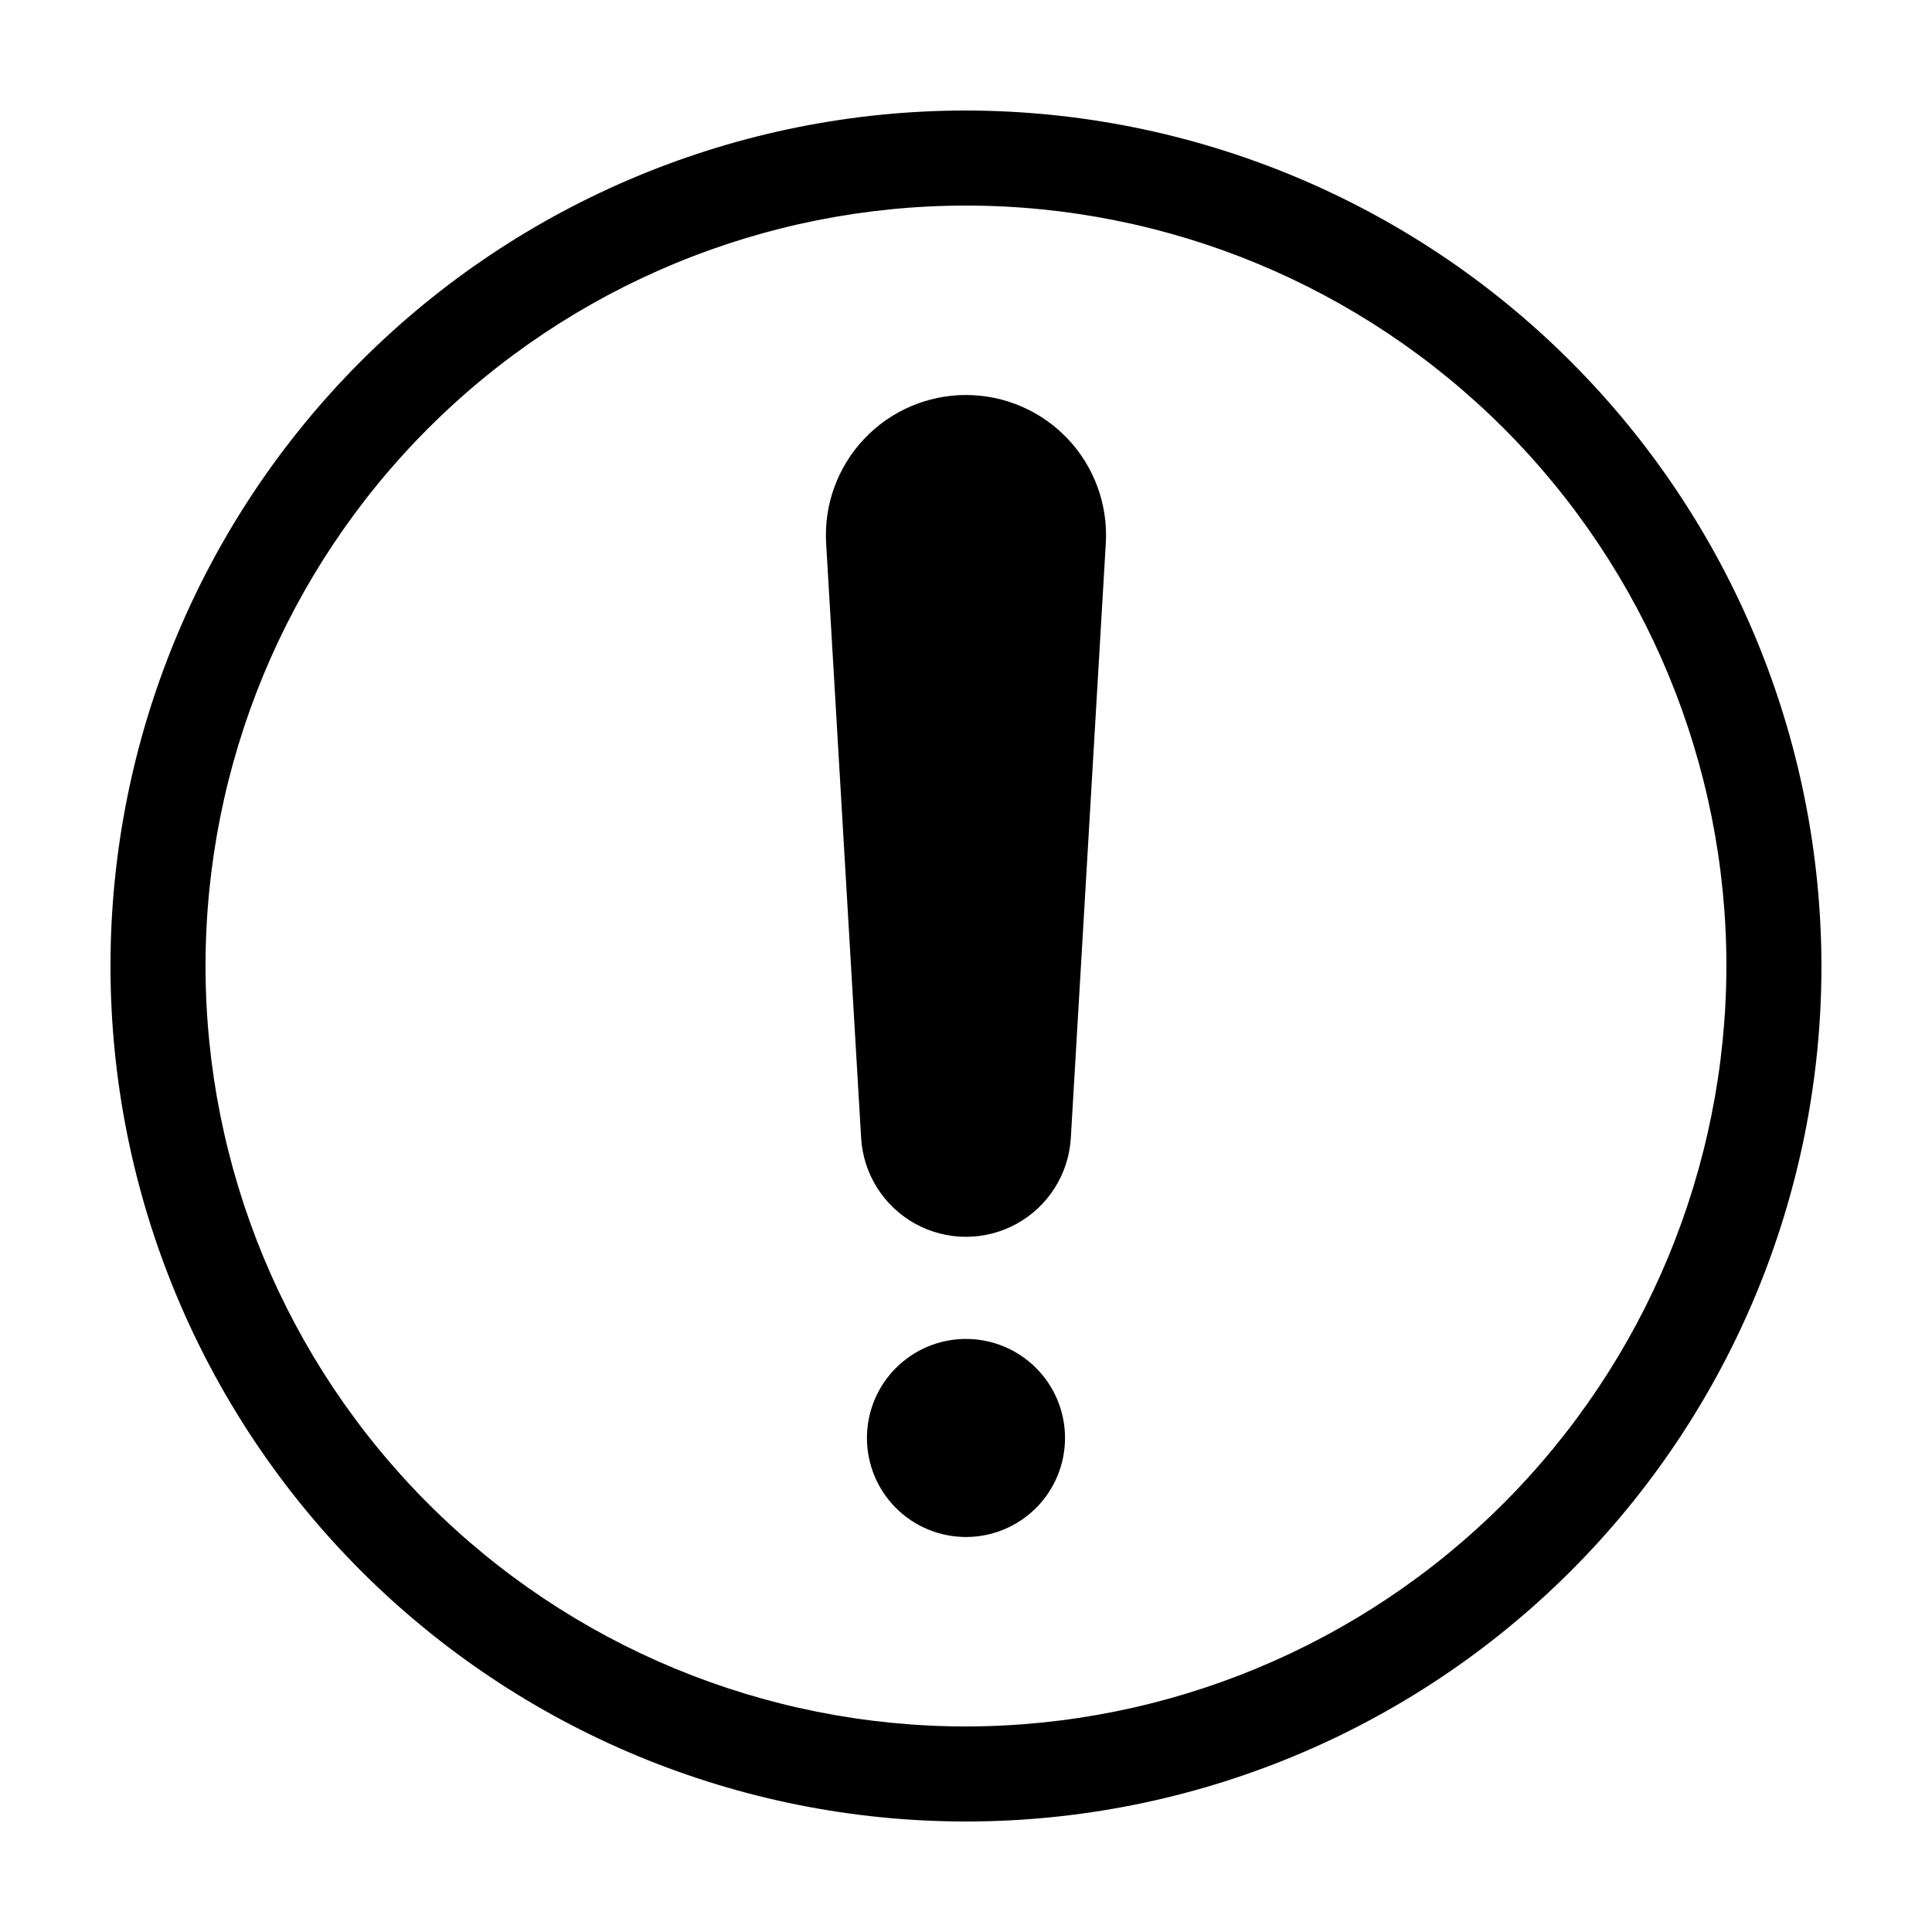 <?xml version="1.0" encoding="UTF-8"?>
<!-- Uploaded to: ICON Repo, www.iconrepo.com, Generator: ICON Repo Mixer Tools -->
<svg fill="#000000" width="800px" height="800px" version="1.1" viewBox="144 144 512 512" xmlns="http://www.w3.org/2000/svg">
 <path d="m437.05 287.98-9.27 157.59c-0.559 9.539-5.977 18.125-14.344 22.738-8.367 4.613-18.516 4.613-26.883 0-8.367-4.613-13.785-13.199-14.344-22.738l-9.273-157.59c-0.598-10.203 3.035-20.207 10.051-27.645 7.012-7.438 16.785-11.656 27.008-11.656s19.992 4.219 27.008 11.656c7.012 7.438 10.648 17.441 10.047 27.645zm-37.055 210.85c-6.961 0-13.637 2.766-18.559 7.688s-7.688 11.598-7.688 18.559c0 6.961 2.766 13.637 7.688 18.559 4.922 4.922 11.598 7.684 18.559 7.684s13.637-2.762 18.559-7.684c4.922-4.922 7.688-11.598 7.688-18.559 0-6.961-2.766-13.637-7.688-18.559s-11.598-7.688-18.559-7.688zm226.71-98.828c0 60.125-23.883 117.79-66.402 160.31-42.516 42.52-100.18 66.402-160.31 66.402-60.129 0-117.8-23.883-160.31-66.402-42.516-42.516-66.402-100.18-66.402-160.31 0-60.129 23.887-117.8 66.402-160.31s100.18-66.402 160.31-66.402c60.105 0.066 117.73 23.973 160.23 66.477 42.504 42.504 66.41 100.13 66.477 160.24zm-25.191 0h0.004c0-53.449-21.234-104.71-59.027-142.5-37.793-37.793-89.051-59.023-142.5-59.023-53.449 0-104.71 21.23-142.5 59.023s-59.023 89.051-59.023 142.5c0 53.445 21.23 104.7 59.023 142.5 37.793 37.793 89.051 59.027 142.5 59.027 53.426-0.062 104.65-21.312 142.43-59.094s59.031-89.004 59.094-142.43z"/>
</svg>